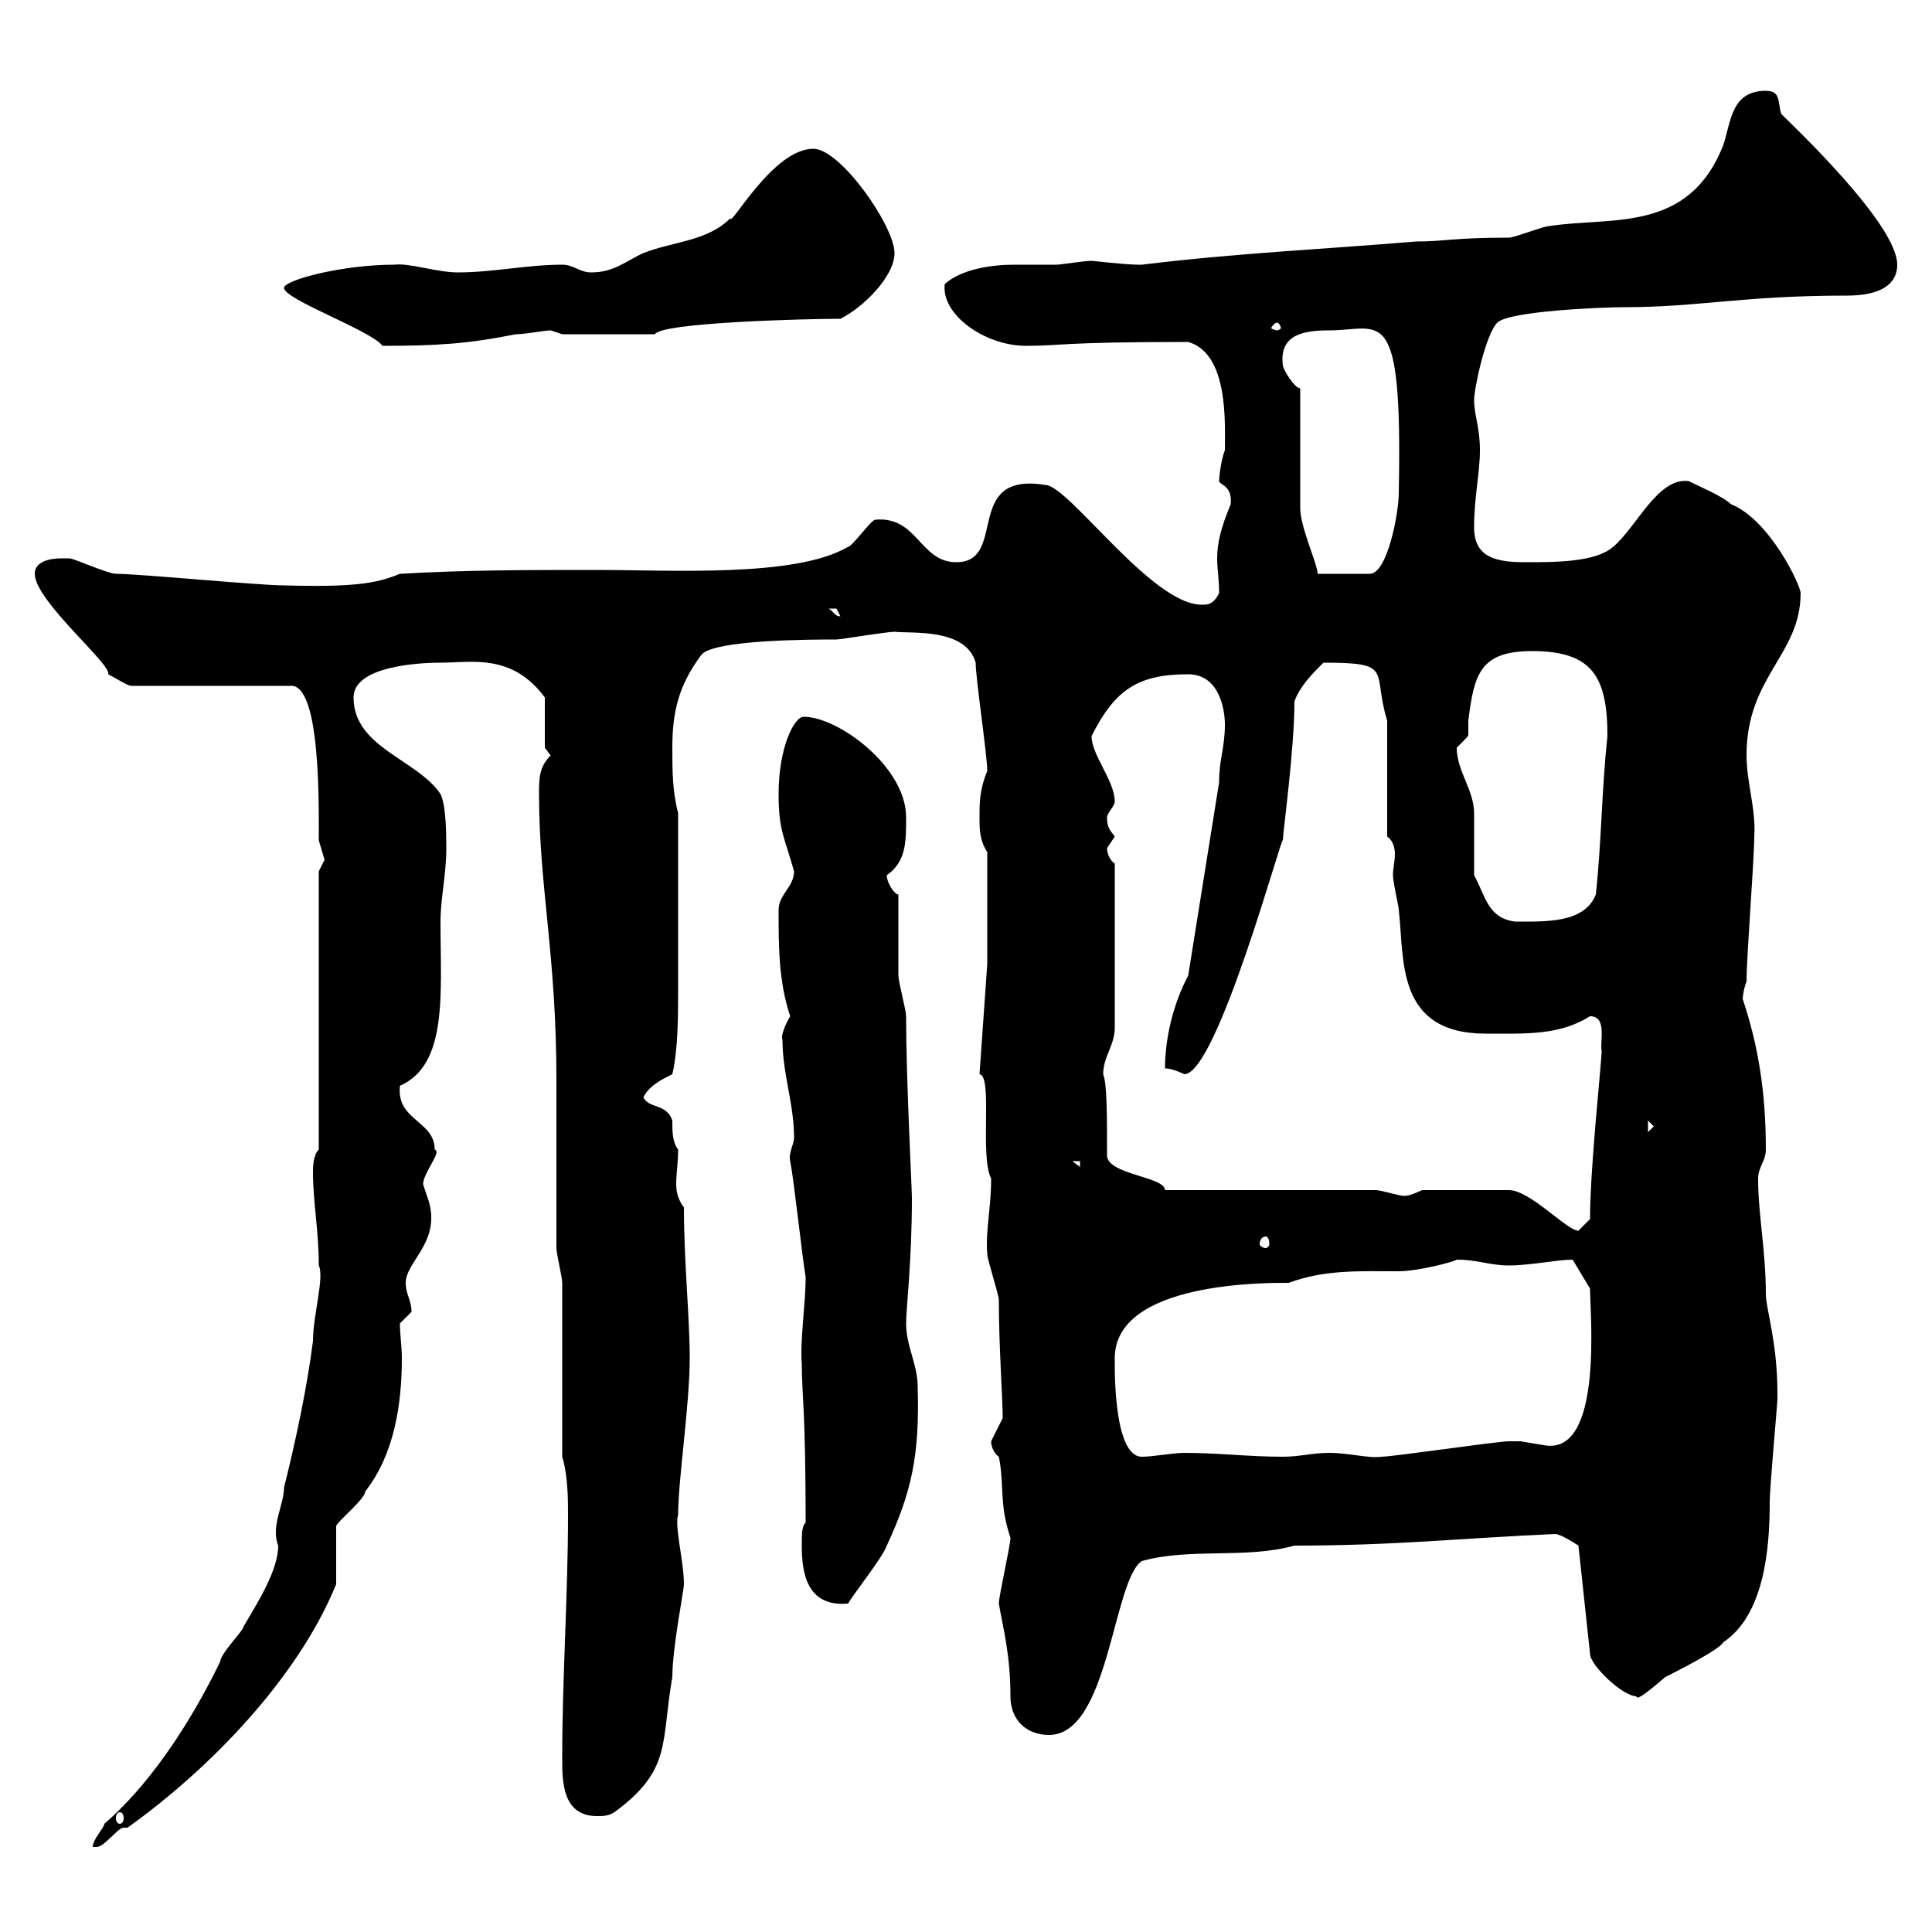 <svg xmlns="http://www.w3.org/2000/svg" xmlns:xlink="http://www.w3.org/1999/xlink" width="300" height="300"><path d="M49.50 196.50C50.40 198.30 48.60 204.30 48.60 208.20C47.70 215.40 45.90 223.80 44.10 231C44.10 233.70 42 237 43.20 240C43.20 243.90 39.90 249 37.80 252.60C37.80 253.20 34.20 256.80 34.20 258C29.10 268.50 22.80 277.50 16.20 283.20C16.20 283.80 14.40 285.60 14.40 286.80C14.40 286.80 14.40 286.80 15 286.80C16.20 286.80 18.30 283.80 19.20 283.80C19.20 283.80 19.80 283.80 19.80 283.80C32.40 274.80 46.20 260.70 52.20 246C52.20 245.40 52.20 238.20 52.20 237C52.20 236.40 56.70 232.80 56.70 231.60C61.20 225.90 62.40 218.10 62.40 210.90C62.40 209.10 62.10 207.30 62.10 205.50C62.10 205.50 63.90 203.70 63.90 203.70C63.90 201.90 63 201 63 199.20C63 195.90 68.40 192.90 66.60 186.60C66.60 186.60 65.70 183.90 65.70 183.90C65.70 182.10 68.70 178.80 67.50 178.50C67.50 174 61.50 174 62.10 168.60C69.60 165.30 68.40 154.20 68.40 143.10C68.40 139.50 69.30 135.90 69.30 131.70C69.30 129.90 69.30 125.10 68.40 123.30C64.80 117.90 54.90 116.10 54.90 108.30C54.90 103.50 64.80 102.90 68.40 102.90C73.20 102.90 79.50 101.40 84.60 108.30C84.60 108.90 84.60 115.50 84.60 116.10L85.50 117.30C83.70 119.10 83.70 120.90 83.70 123.30C83.70 137.70 86.40 148.20 86.40 167.70C86.40 171.30 86.40 190.20 86.40 193.80C86.40 194.70 87.30 198.30 87.30 199.20L87.30 226.20C88.20 229.20 88.20 232.80 88.20 235.20C88.20 247.80 87.30 260.40 87.30 273C87.30 276.60 87.30 282 92.70 282C93.60 282 94.50 282 95.40 281.40C104.40 274.80 102.60 270.60 104.40 260.40C104.40 255.90 106.20 246.90 106.20 246C106.20 242.40 104.70 237 105.30 235.20C105.30 229.80 107.10 218.10 107.10 210.90C107.10 204.60 106.20 195.90 106.20 187.50C105.30 186.30 105 185.10 105 183.90C105 182.10 105.30 180.60 105.30 178.50C104.40 177.30 104.40 175.80 104.40 174C103.50 171.30 100.80 172.20 99.90 170.40C100.80 168.60 102.60 167.70 104.40 166.80C105.30 162.90 105.30 157.80 105.30 153.30C105.30 144.90 105.30 137.70 105.30 126.30C104.40 122.70 104.40 119.70 104.40 116.10C104.40 110.70 105.30 106.50 108.90 101.70C110.70 99.30 126.30 99.30 129.90 99.30C130.50 99.30 137.70 98.10 138.90 98.10C141.60 98.40 150 97.50 151.50 102.90C151.50 105.30 153.30 117.30 153.30 119.70C152.10 122.70 152.10 124.50 152.10 126.90C152.10 128.70 152.10 130.50 153.30 132.30L153.30 149.70L152.10 166.80C154.20 167.10 152.10 179.40 153.90 183C153.90 187.80 153 191.10 153.30 194.70C153.30 195.60 155.10 201 155.10 201.90C155.10 209.10 155.70 217.20 155.70 220.20C155.70 220.20 153.90 223.80 153.90 223.80C153.90 224.40 154.20 225.60 155.10 226.20C156 230.70 155.10 233.40 156.90 238.80C156.90 240 155.10 247.80 155.10 249C155.70 252.60 156.90 256.80 156.90 263.40C156.90 267 159.30 269.40 162.90 269.40C172.20 269.40 172.80 245.40 177.30 242.40C184.80 240.30 193.50 242.10 201 240C216.90 240 227.40 238.80 241.50 238.20C242.40 238.20 245.10 240 245.10 240L246.90 256.80C246.90 258.60 252 263.40 254.10 263.40C254.10 264.30 256.80 261.90 258.60 260.40C259.80 259.80 267 256.20 267.60 255C273.90 250.80 274.80 240.60 274.80 233.40C274.80 230.70 276 218.10 276 217.20C276 217.20 276 216.30 276 216.30C276 208.50 274.20 203.10 274.20 201C274.20 194.10 273 188.70 273 183C273 181.20 274.20 180.30 274.20 178.50C274.20 169.50 273 162.30 270.60 155.10C270.60 155.40 270.60 153.90 271.20 152.40C271.20 148.50 272.40 133.50 272.40 129.90C272.70 125.70 271.20 121.50 271.20 117.30C271.20 105 279.60 101.70 279.60 92.10C279.60 90.90 274.80 80.70 268.80 78.30C267.60 77.10 263.40 75.30 262.20 74.70C257.40 74.10 254.10 81.90 250.50 84.90C247.80 87.30 241.50 87.30 237 87.30C232.50 87.30 228.90 86.70 228.90 81.90C228.90 77.10 229.80 73.50 229.80 69.90C229.80 66.30 228.90 64.50 228.90 62.10C228.90 60.30 230.70 51.90 232.50 50.10C234.30 48.30 248.70 47.70 252.30 47.70C263.70 47.70 270.60 45.90 286.80 45.90C291.60 45.90 294.60 44.40 294.60 41.10C294.60 34.80 278.40 19.50 276.60 17.70C276 15.90 276.60 14.10 274.20 14.10C268.80 14.10 268.80 18.90 267.60 22.50C262.20 36.30 250.20 33.60 240.60 35.10C239.70 35.10 235.20 36.90 234.30 36.90C225.60 36.90 224.40 37.50 219.90 37.50C205.50 38.70 192 39.30 177.30 41.10C177.30 41.10 177.30 41.10 176.70 41.10C174.90 41.10 169.50 40.50 169.50 40.50C168.30 40.50 164.70 41.10 164.10 41.10C161.40 41.10 159.30 41.10 157.50 41.10C154.20 41.10 149.40 41.70 146.70 44.10C146.10 48.90 153 53.70 159.30 53.70C165 53.70 164.40 53.10 184.50 53.10C190.80 54.90 190.20 65.70 190.20 69.90C189.60 71.40 189.30 74.10 189.30 74.70C189.30 75.30 191.40 75.30 191.10 78.30C189.60 81.90 189 84.30 189 86.70C189 88.50 189.30 89.70 189.30 92.10C188.40 93.90 187.50 93.90 186.60 93.90C178.80 93.90 165.90 75.30 162.30 75.30C149.40 73.20 156.60 87.30 148.50 87.30C142.80 87.30 142.50 80.10 135.90 80.70C135.30 80.70 132.30 84.90 131.70 84.90C123.60 89.70 104.40 88.50 92.40 88.50C82.20 88.50 72.30 88.50 62.10 89.10C58.50 90.60 54.90 91.20 44.10 90.90C40.20 90.90 21.60 89.10 18 89.10C16.80 89.10 11.40 86.70 10.80 86.70C9.60 86.70 9.60 86.70 9.60 86.70C9 86.70 5.40 86.70 5.40 89.10C5.40 93.30 17.40 103.20 16.80 104.70C18 105.30 19.80 106.50 20.40 106.50L45 106.50C49.80 105.90 49.50 124.80 49.50 130.50C49.50 130.50 50.40 133.50 50.40 133.50C50.40 133.50 49.50 135.30 49.50 135.30L49.50 178.50C48.60 179.40 48.60 181.20 48.60 182.10C48.60 186.60 49.50 191.10 49.50 196.50ZM18.60 281.40C18.90 281.40 19.20 281.70 19.20 282.30C19.20 282.90 18.90 283.20 18.60 283.20C18.30 283.20 18 282.90 18 282.30C18 281.70 18.30 281.40 18.60 281.40ZM124.50 240C124.50 243.90 125.10 249.60 131.70 249C132.30 247.80 137.10 241.80 137.70 240C141.60 231.60 142.80 225.90 142.50 215.40C142.50 211.80 140.70 209.10 140.70 205.50C140.70 203.10 141.60 195.90 141.60 186C141.60 184.50 140.70 167.70 140.70 157.80C140.70 156.90 139.50 152.40 139.50 151.50C139.50 149.70 139.50 140.70 139.50 138.90C138.90 138.90 137.70 137.10 137.70 135.90C140.70 133.80 140.70 130.80 140.70 126.90C140.70 119.10 130.20 111.30 124.80 111.30C123.30 111.30 120.90 116.10 120.90 123.30C120.90 129 121.80 129.90 123.30 135.30C123.30 137.70 120.90 138.90 120.90 141.30C120.90 147 120.90 152.40 122.70 157.80C121.80 159.30 121.20 161.10 121.50 161.40C121.50 166.80 123.30 171.30 123.30 176.70C123.30 177.60 122.40 179.10 122.70 180.30C123.30 183.30 124.50 194.70 125.10 198.30C125.10 202.50 124.20 208.20 124.50 211.80C124.50 216.30 125.10 219 125.10 236.40C124.50 237 124.50 238.20 124.50 240ZM173.10 210.90C173.10 198.90 197.10 199.20 200.10 199.20C205.80 197.10 211.20 197.40 217.20 197.40C220.20 197.40 225.90 195.90 226.20 195.60C229.50 195.60 231.30 196.50 234.30 196.50C237.60 196.50 241.80 195.60 244.20 195.60L246.90 200.10C246.90 204 249 226.20 239.70 224.40C239.70 224.40 236.10 223.80 236.10 223.80C235.20 223.80 234.90 223.80 234.30 223.80C232.50 223.80 216.30 226.20 214.50 226.20C212.70 226.50 209.40 225.60 206.40 225.60C203.70 225.60 201.90 226.20 199.20 226.20C193.80 226.20 189.30 225.60 183.90 225.60C182.10 225.60 179.10 226.20 177.30 226.20C172.80 226.20 173.10 211.80 173.10 210.90ZM196.50 192C196.80 192 197.10 192.30 197.10 193.20C197.10 193.50 196.80 193.80 196.50 193.80C196.20 193.80 195.60 193.50 195.60 193.20C195.60 192.30 196.20 192 196.50 192ZM234.30 184.80L220.80 184.80C220.80 184.80 219 185.70 218.10 185.70C217.20 185.70 214.50 184.80 213.60 184.80L180.90 184.80C180.90 182.70 171.90 182.40 171.90 179.40C171.90 173.10 171.90 168.30 171.30 166.80C171.30 164.10 173.10 162.30 173.10 159.60L173.10 134.10C172.20 133.50 171.90 132.30 171.90 131.70C171.90 131.70 173.10 129.90 173.10 129.90C172.20 128.70 171.90 128.40 171.90 126.90C171.90 126.30 173.10 125.10 173.10 124.50C173.10 121.20 169.50 117.30 169.50 114.30C173.10 107.10 176.70 104.70 184.50 104.70C189.30 104.70 190.20 110.10 190.20 112.50C190.20 116.10 189.30 117.90 189.30 121.50L184.50 151.50C182.10 156 180.90 161.40 180.90 165.90C182.10 165.90 183.90 166.80 183.90 166.80C189 166.80 199.20 129 199.20 130.50C199.20 129.30 201 116.40 201 108.90C201.90 106.50 203.70 104.70 205.50 102.90C216.60 102.90 213 104.10 215.40 111.90L215.40 129.90C216.30 130.50 216.60 131.70 216.60 132.60C216.60 133.80 216.30 134.70 216.30 135.90C216.30 137.10 217.20 140.70 217.20 141.30C218.10 148.80 216.60 160.50 230.70 160.50C237 160.50 242.10 160.80 246.90 157.80C249.60 157.80 248.40 161.70 248.70 163.20C248.70 165 246.90 181.20 246.90 189.30C246.90 189.30 245.10 191.10 245.10 191.10C243.30 191.10 237.60 184.80 234.30 184.80ZM166.50 180.30L167.70 180.30L167.70 181.20ZM255.90 174L256.80 174.90L255.90 175.80ZM228.90 135.90C228.90 134.10 228.90 128.10 228.90 126.30C228.90 122.70 226.20 119.70 226.20 116.10C228 114.30 228 114.30 228 114C228 113.70 228 112.80 228 111.90C228.90 104.70 229.80 101.10 237.90 101.10C247.20 101.10 249.60 105 249.60 114.30C248.70 122.70 248.70 130.50 247.80 138.90C246 143.40 240 143.10 235.20 143.10C231 142.50 230.70 139.20 228.90 135.90ZM128.70 94.50C128.70 94.50 128.70 94.50 129.90 94.50C129.90 94.50 130.50 95.70 130.50 95.70C129.60 95.70 129.60 95.10 128.70 94.50ZM201.90 60.30C201 60.30 199.20 57.30 199.20 56.70C198.60 51.90 202.50 51.30 206.40 51.30C214.50 51.30 217.80 46.50 217.20 76.50C217.20 79.80 215.40 89.10 212.70 89.10L204.60 89.10C204.60 87.60 201.90 81.90 201.90 78.90C201.90 76.50 201.90 62.70 201.90 60.30ZM44.10 44.70C44.10 46.50 57.60 51.30 59.40 53.70C67.80 53.70 72.60 53.40 80.10 51.90C81.60 51.90 84.60 51.30 85.50 51.30C85.50 51.30 87.30 51.90 87.30 51.90L101.70 51.90C102.60 50.10 124.80 49.50 130.50 49.50C134.10 47.70 138.90 42.90 138.90 39.30C138.90 35.10 130.50 23.10 126.30 23.10C120 23.10 113.40 35.40 113.40 33.90C109.80 37.50 104.40 37.50 99.90 39.30C97.20 40.50 95.40 42.30 91.80 42.30C90 42.30 89.10 41.10 87.30 41.10C81.90 41.10 76.50 42.30 71.10 42.30C67.80 42.30 63.60 40.80 61.20 41.10C53.10 41.10 44.10 43.50 44.10 44.70ZM198.30 50.10C198.60 50.10 198.90 50.70 198.90 51C198.90 51 198.60 51.30 198.30 51.30C198 51.30 197.40 51 197.40 51C197.40 50.70 198 50.10 198.30 50.10Z"/></svg>